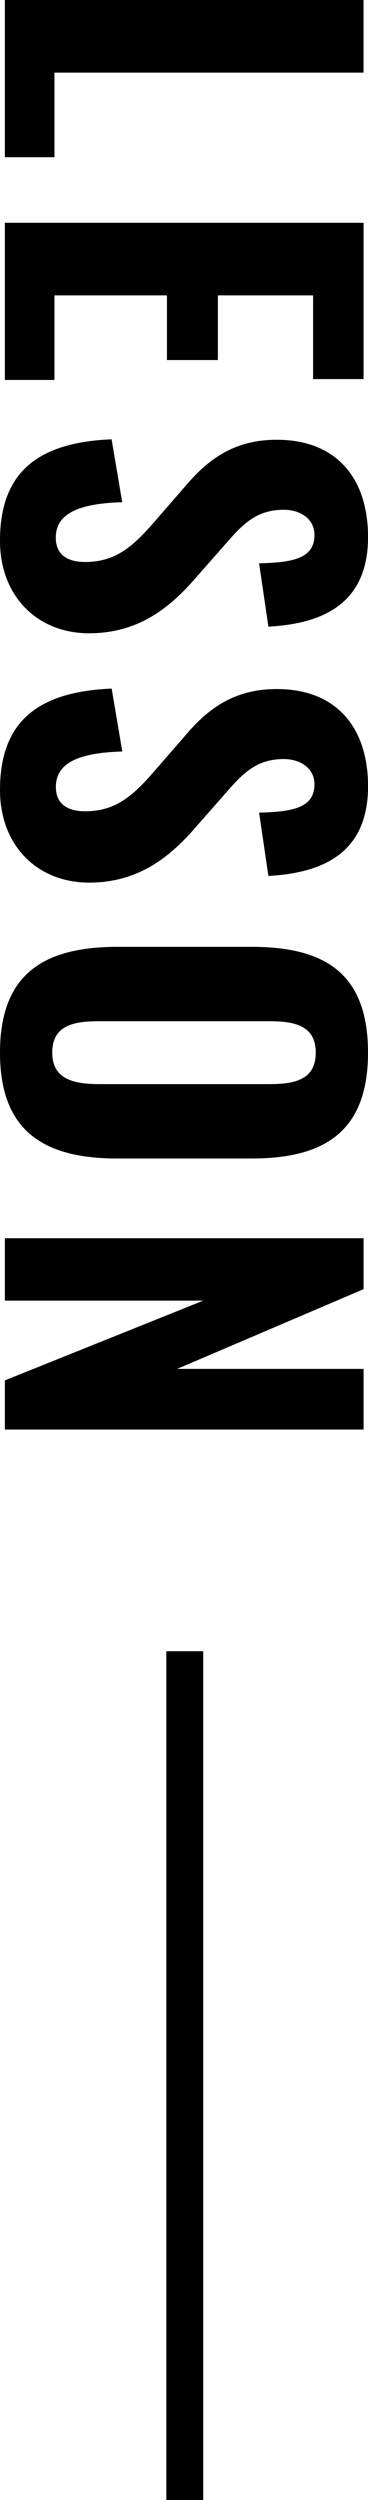 <svg xmlns="http://www.w3.org/2000/svg" width="39.888" height="270.972" viewBox="0 0 39.888 270.972">
  <g id="ttl_lesson" transform="translate(5852.528 -3955.528)">
    <path id="パス_9905" data-name="パス 9905" d="M-77.472,0h17.04V-5.376H-69.6v-33.5h-7.872Zm24.144,0h17.04V-5.376h-9.168V-17.568h7.008v-5.52h-7.008v-10.32h9.072V-38.88H-53.328Zm34.464.528c6.048,0,10.032-4.08,10.032-9.648,0-5.28-2.688-8.688-5.952-11.52L-18.72-24.1c-2.16-1.872-3.5-3.36-3.5-6.144,0-1.68.912-3.312,2.736-3.312,2.592,0,2.976,2.448,3.072,6l6.864-1.008c-.288-4.992-1.872-10.8-9.7-10.8-6.48,0-10.56,3.5-10.56,9.888,0,4.56,2.064,7.392,4.944,9.84l4.032,3.5C-18.24-13.872-16.56-12-16.56-8.688c0,1.68-.624,3.168-2.64,3.168-2.544,0-3.7-2.352-3.84-7.2l-6.816,1.152C-29.52-3.312-26.064.528-18.864.528ZM8.16.528c6.048,0,10.032-4.08,10.032-9.648,0-5.28-2.688-8.688-5.952-11.52L8.3-24.1c-2.16-1.872-3.5-3.36-3.5-6.144,0-1.68.912-3.312,2.736-3.312,2.592,0,2.976,2.448,3.072,6l6.864-1.008c-.288-4.992-1.872-10.8-9.7-10.8-6.48,0-10.56,3.5-10.56,9.888,0,4.56,2.064,7.392,4.944,9.84l4.032,3.5c2.592,2.256,4.272,4.128,4.272,7.44,0,1.68-.624,3.168-2.64,3.168-2.544,0-3.7-2.352-3.84-7.2l-6.816,1.152C-2.5-3.312.96.528,8.16.528Zm28.464,0c8.544,0,11.472-4.8,11.472-12.72V-26.736c0-7.92-2.928-12.624-11.472-12.624-8.592,0-11.472,4.656-11.472,12.624v14.5C25.152-4.272,28.032.528,36.624.528Zm0-5.664c-3.072,0-3.408-2.5-3.408-5.136V-28.656c0-2.688.432-5.04,3.408-5.04s3.408,2.352,3.408,5.04v18.384C40.032-7.632,39.6-5.136,36.624-5.136ZM56.736,0H63.5V-21.5L72.144,0h5.328V-38.88H70.9v20.208L62.256-38.88h-5.52Z" transform="translate(-5852 4033) rotate(90)"/>
    <line id="線_239" data-name="線 239" y2="92" transform="translate(-5832.5 4134.5)" fill="none" stroke="#000" stroke-width="4"/>
  </g>
</svg>

